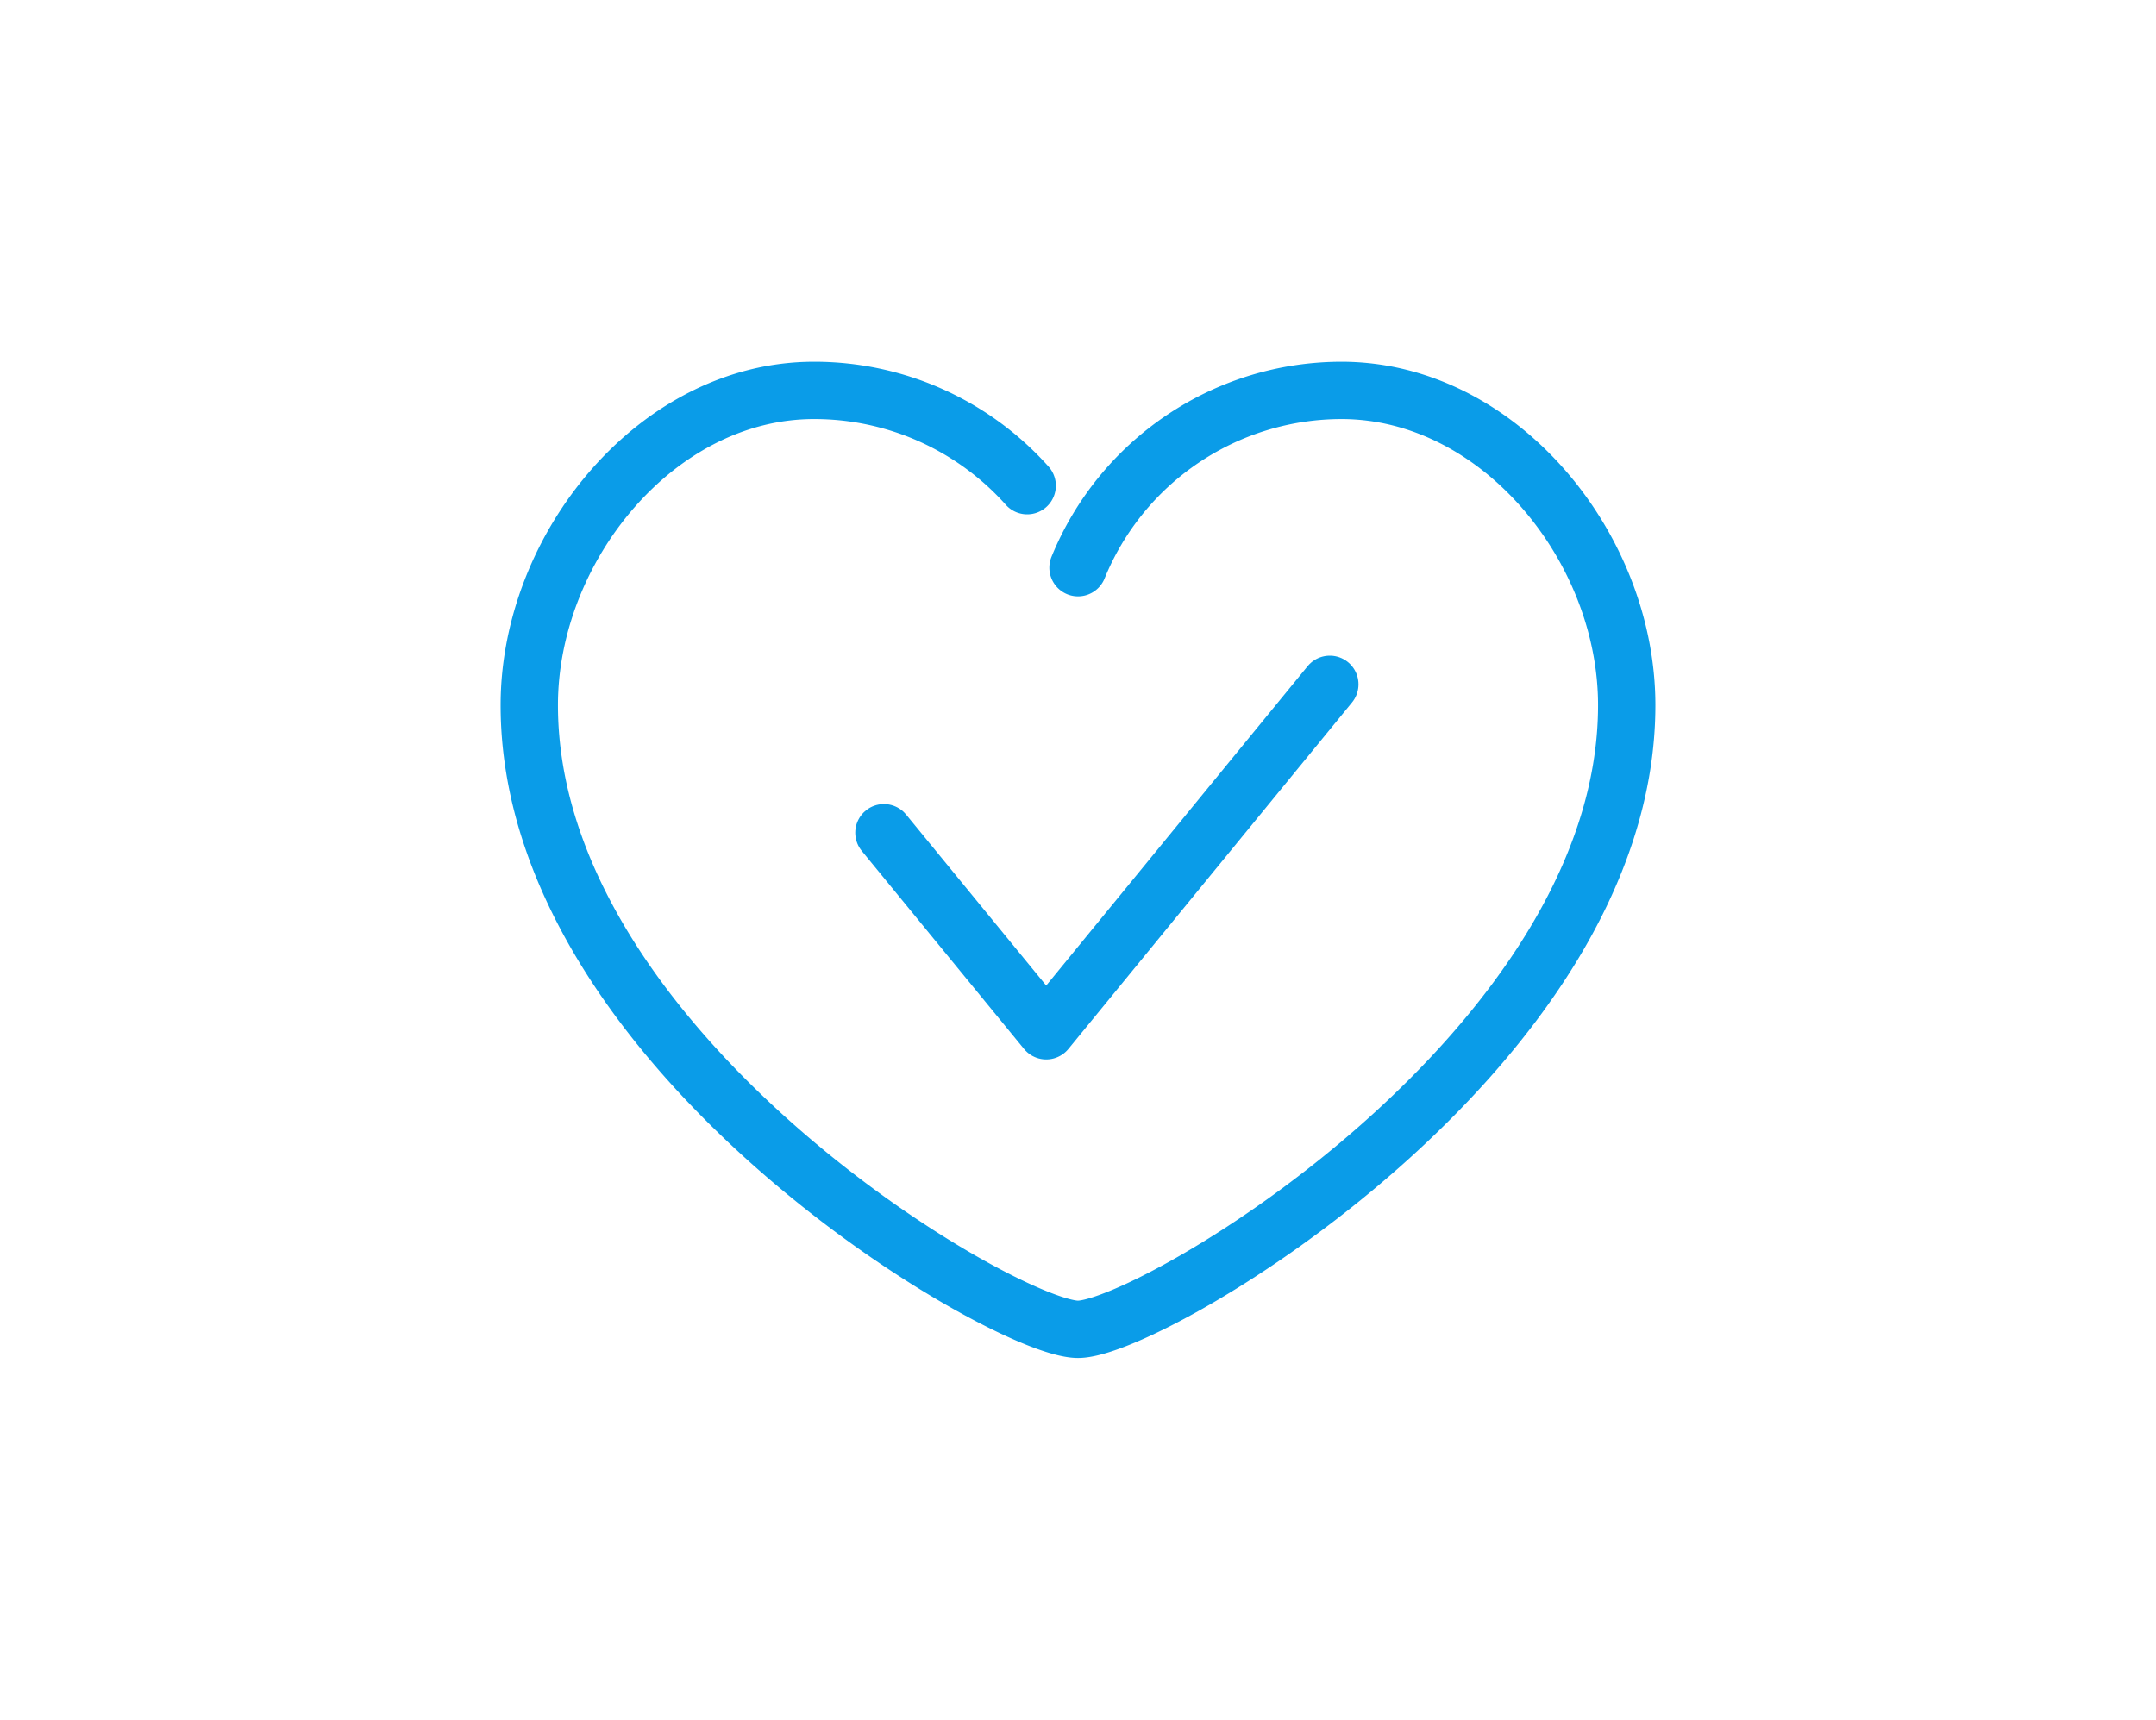<svg xmlns="http://www.w3.org/2000/svg" xmlns:xlink="http://www.w3.org/1999/xlink" width="94" height="75" viewBox="0 0 94 75">
  <defs>
    <clipPath id="clip-path">
      <rect id="Rectangle_15456" data-name="Rectangle 15456" width="94" height="75" transform="translate(616 792)" fill="#0a9ce8"/>
    </clipPath>
  </defs>
  <g id="Mask_Group_403" data-name="Mask Group 403" transform="translate(-616 -792)" clip-path="url(#clip-path)">
    <g id="_5424426_checkmark_food_healthy_heart_love_icon" data-name="5424426_checkmark_food_healthy_heart_love_icon" transform="translate(636.576 804.616)">
      <path id="_Path_" data-name=" Path " d="M24.208,8.565A12.44,12.44,0,0,0,14.915,4.41C8.065,4.41,2.5,11.26,2.5,18.135c0,15.11,20.726,27.223,23.924,27.223S50.348,33.144,50.348,18.135c0-6.875-5.565-13.725-12.44-13.725a12.415,12.415,0,0,0-11.483,7.731" transform="translate(0 0)" fill="none" stroke="#0a9ce8" stroke-linecap="round" stroke-linejoin="round" stroke-width="2.5"/>
      <path id="Path_44135" data-name="Path 44135" d="M8.64,15.972l7.076,8.638L28.081,9.5" transform="translate(9.322 7.728)" fill="none" stroke="#0a9ce8" stroke-linecap="round" stroke-linejoin="round" stroke-width="2.5"/>
    </g>
  </g>
</svg>
